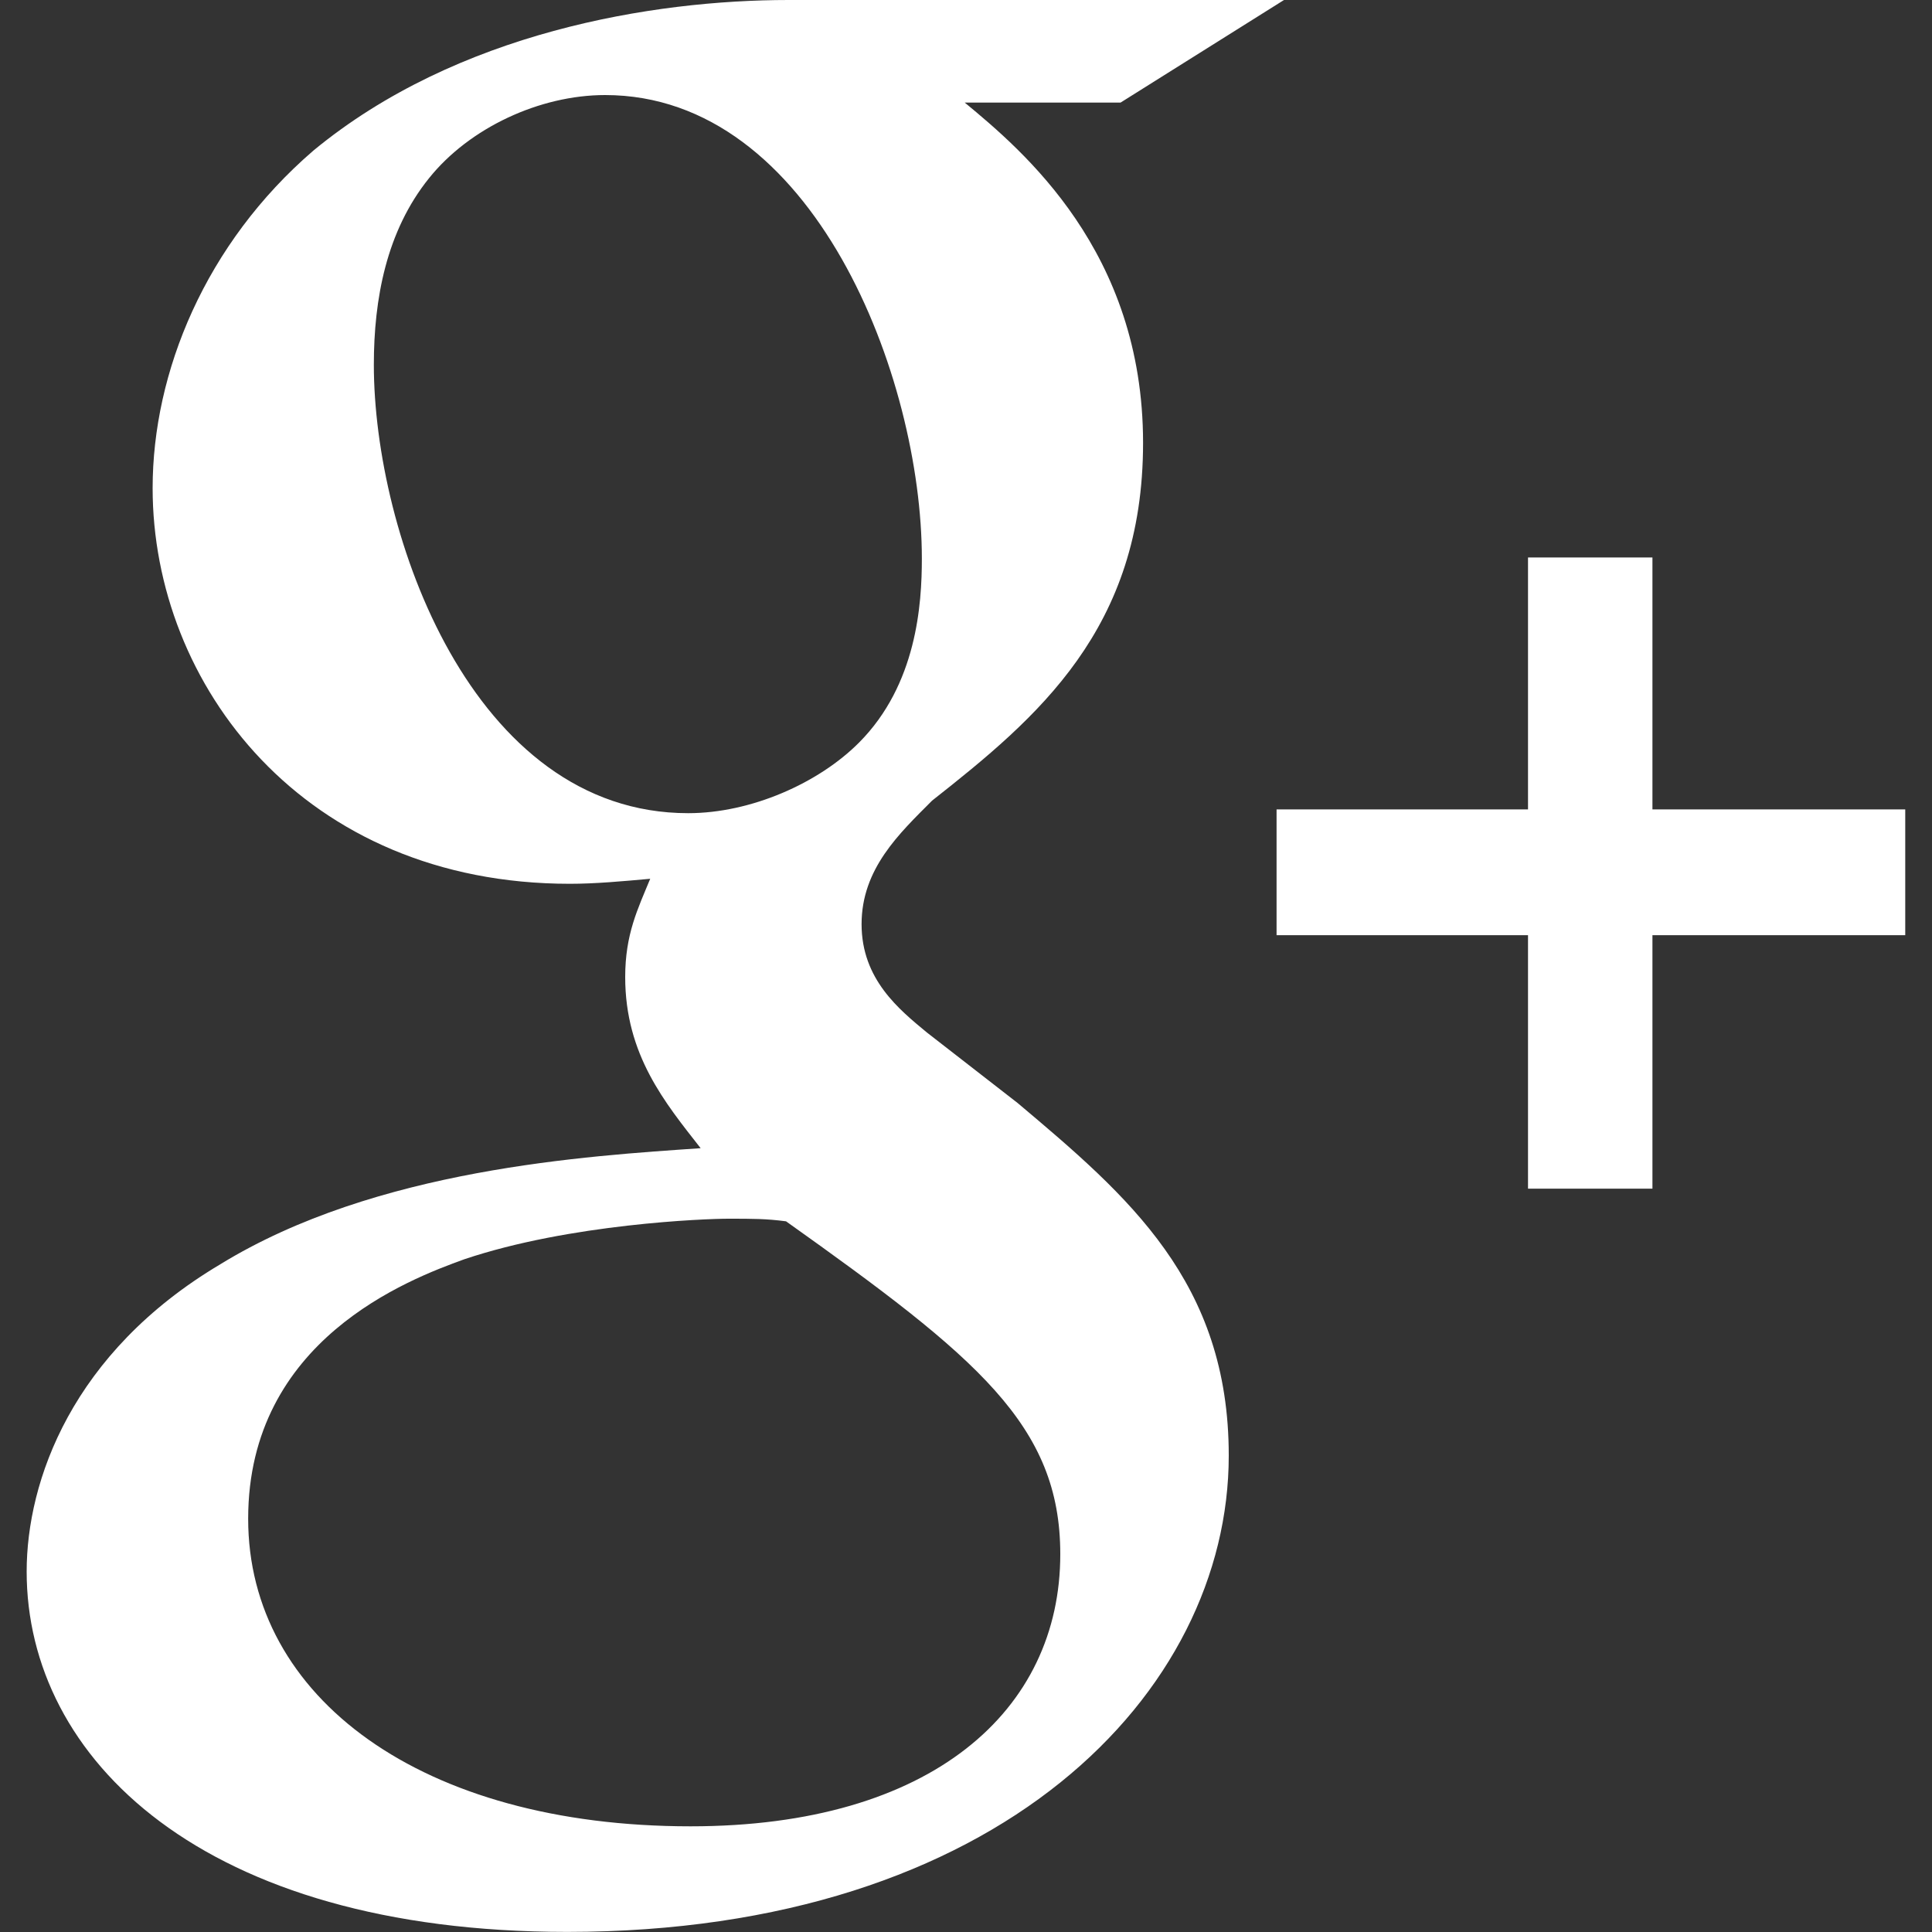 <svg enable-background="new 0 0 20 20" height="20" viewBox="0 0 20 20" width="20" xmlns="http://www.w3.org/2000/svg"><rect x="0" y="0" width="20" height="20" fill="#333333" stroke="none"/><g fill="#fff"><path d="m10.534 11.418-.938-.729c-.285-.236-.677-.549-.677-1.122 0-.575.392-.94.73-1.279 1.092-.86 2.184-1.775 2.184-3.704 0-1.983-1.247-3.026-1.846-3.522h1.613l1.692-1.062h-5.128c-1.407 0-3.435.333-4.92 1.559-1.119.964-1.664 2.295-1.664 3.494 0 2.034 1.562 4.096 4.319 4.096.261 0 .546-.026.832-.052-.129.313-.259.574-.259 1.017 0 .808.415 1.304.781 1.772-1.173.081-3.359.211-4.973 1.202-1.536.913-2.004 2.243-2.004 3.181 0 1.932 1.82 3.73 5.596 3.73 4.477 0 6.847-2.477 6.848-4.929.001-1.8-1.04-2.687-2.186-3.652zm-3.41-3c-2.239 0-3.254-2.895-3.254-4.642 0-.68.129-1.382.571-1.931.418-.522 1.146-.861 1.823-.861 2.159 0 3.279 2.92 3.279 4.799 0 .47-.052 1.303-.65 1.904-.418.42-1.119.731-1.769.731zm.025 10.488c-2.785 0-4.58-1.332-4.58-3.184s1.665-2.479 2.237-2.686c1.093-.368 2.499-.42 2.733-.42.26 0 .39 0 .598.027 1.979 1.408 2.839 2.111 2.839 3.445.001 1.616-1.328 2.818-3.827 2.818z"/><path d="m17.106 8.379v-2.608h-1.288v2.608h-2.603v1.302h2.603v2.624h1.288v-2.624h2.617v-1.302z"/></g></svg>